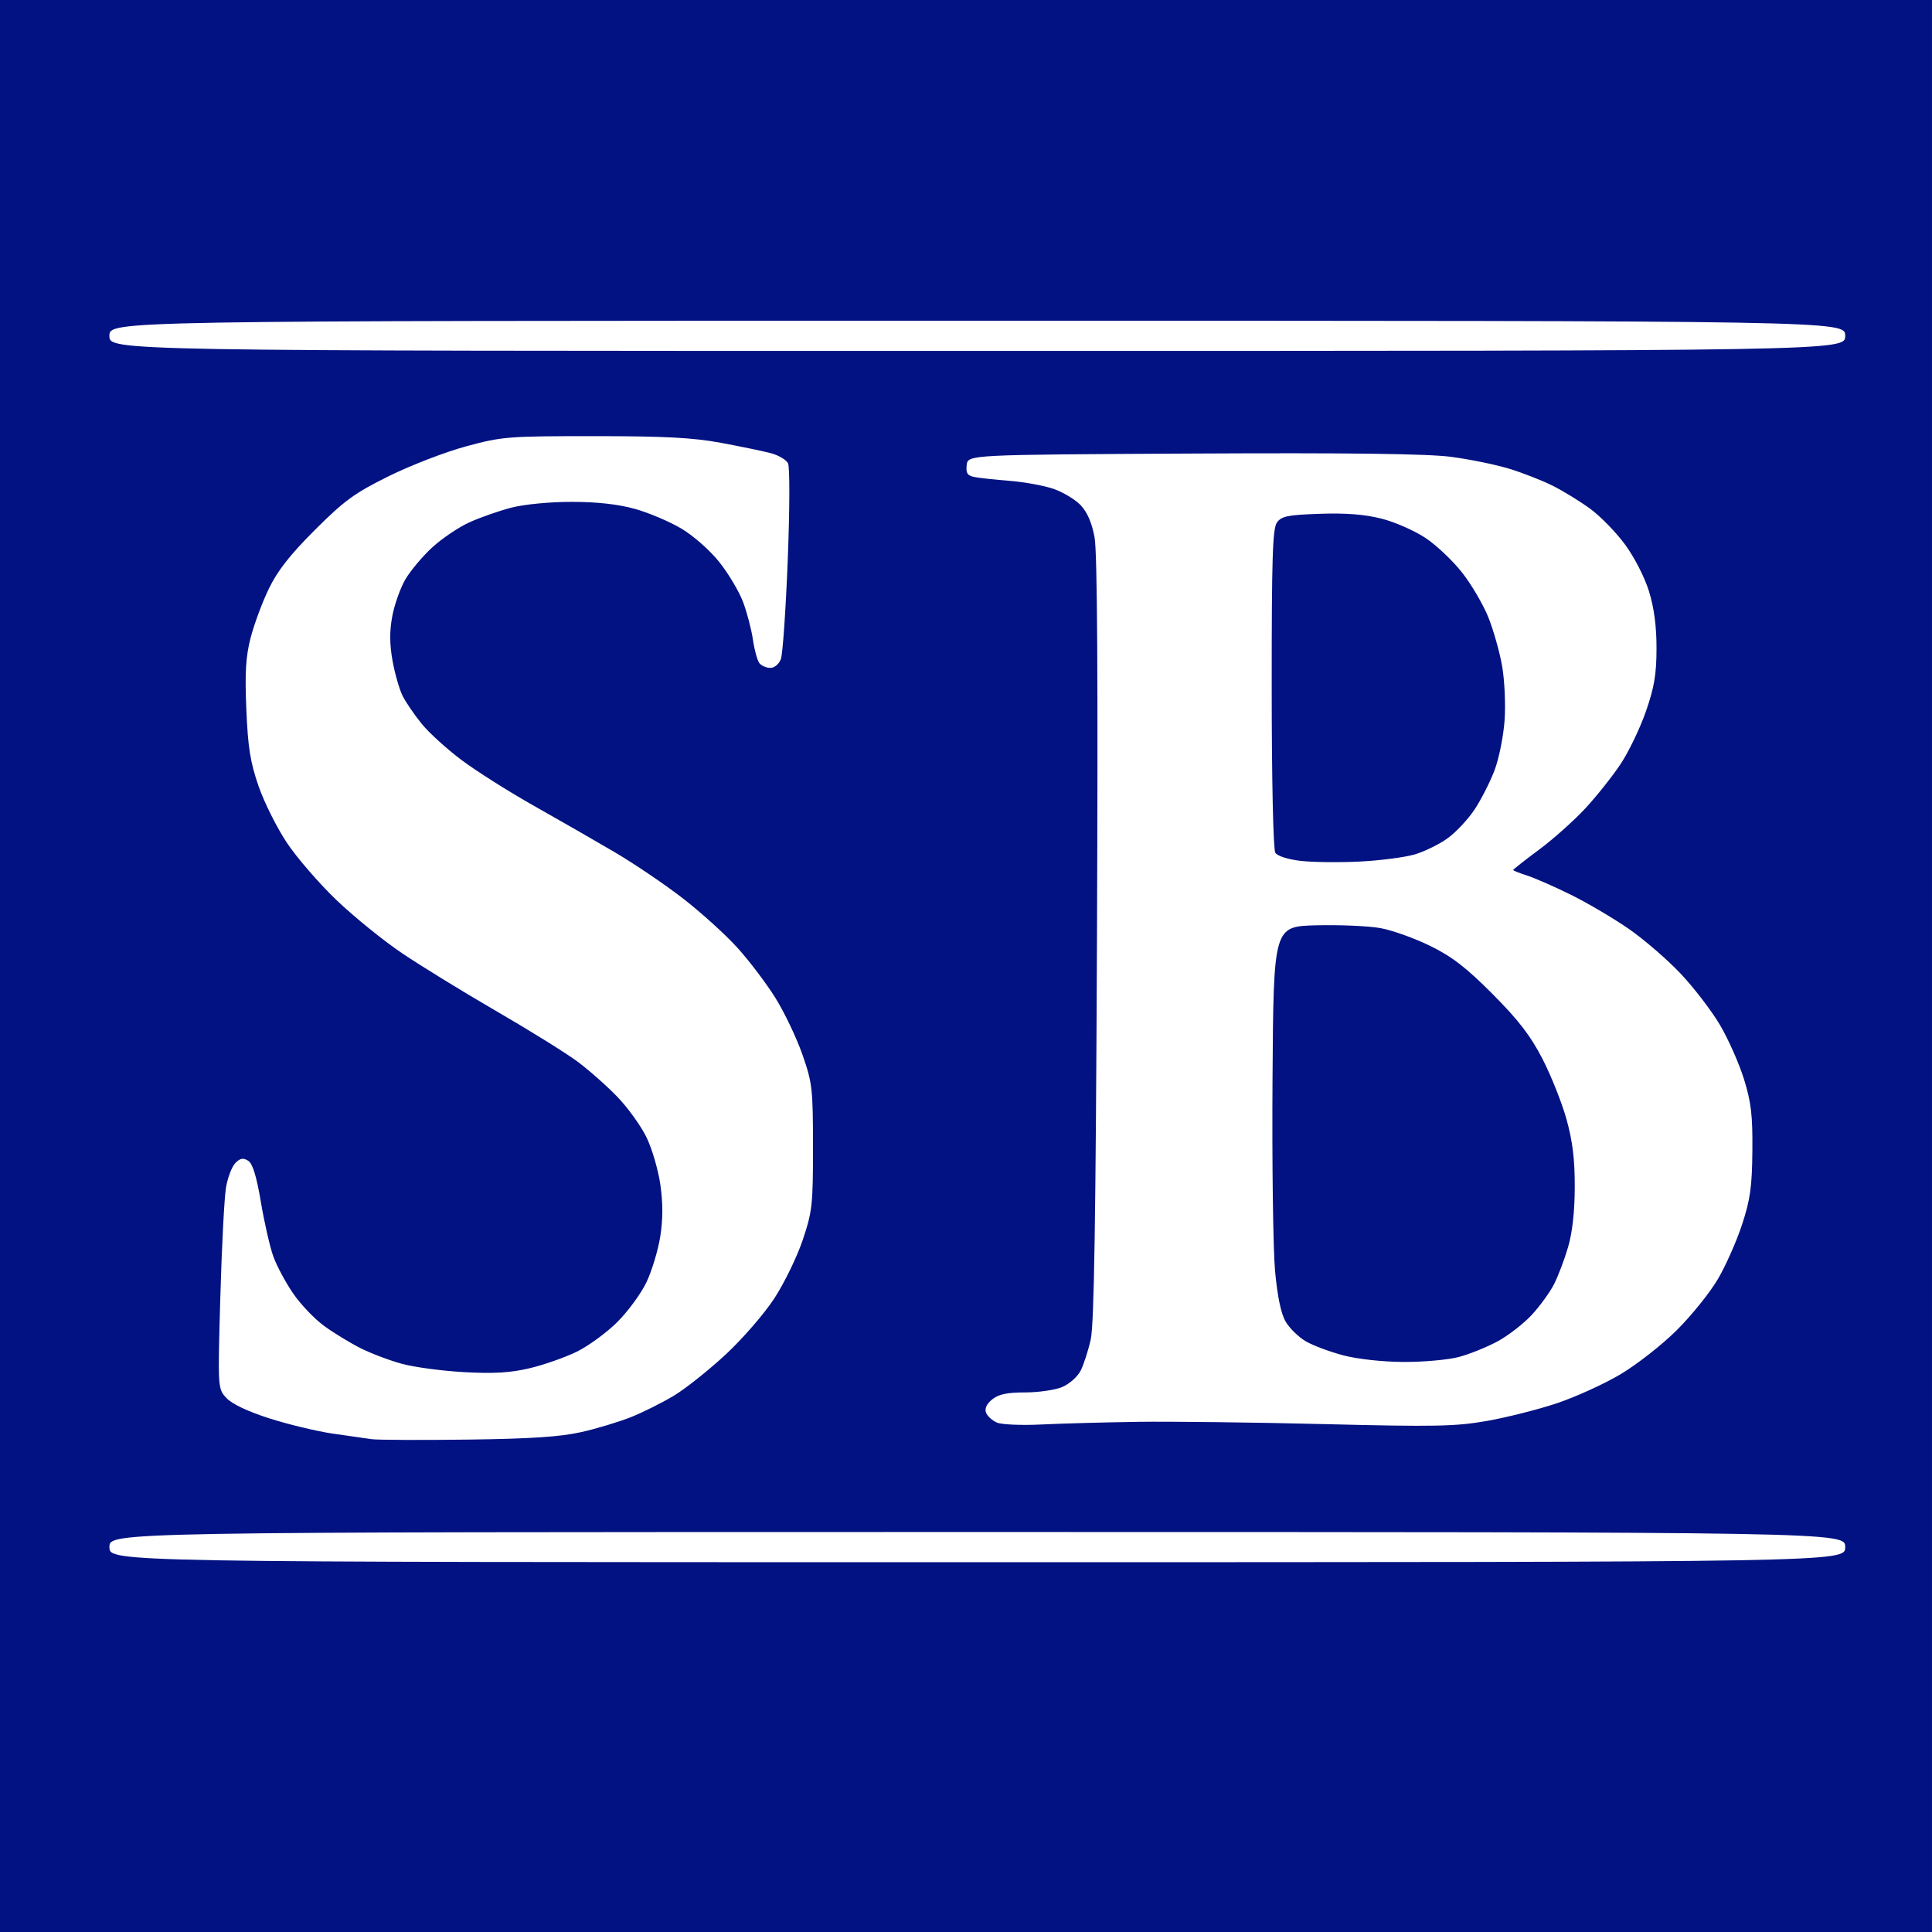 <?xml version="1.0" encoding="UTF-8" standalone="no"?>
<!-- Created with Inkscape (http://www.inkscape.org/) -->

<svg
   width="135.467mm"
   height="135.467mm"
   viewBox="0 0 135.467 135.467"
   version="1.1"
   id="svg5"
   xml:space="preserve"
   inkscape:version="1.2.2 (732a01da63, 2022-12-09)"
   xmlns:inkscape="http://www.inkscape.org/namespaces/inkscape"
   xmlns:sodipodi="http://sodipodi.sourceforge.net/DTD/sodipodi-0.dtd"
   xmlns="http://www.w3.org/2000/svg"
   xmlns:svg="http://www.w3.org/2000/svg"><sodipodi:namedview
     id="namedview7"
     pagecolor="#ffffff"
     bordercolor="#666666"
     borderopacity="1.0"
     inkscape:showpageshadow="2"
     inkscape:pageopacity="0.0"
     inkscape:pagecheckerboard="0"
     inkscape:deskcolor="#d1d1d1"
     inkscape:document-units="mm"
     showgrid="false"
     inkscape:zoom="0.73851712"
     inkscape:cx="322.94444"
     inkscape:cy="316.85115"
     inkscape:window-width="1920"
     inkscape:window-height="1009"
     inkscape:window-x="-8"
     inkscape:window-y="-8"
     inkscape:window-maximized="1"
     inkscape:current-layer="layer1" /><defs
     id="defs2" /><g
     inkscape:label="Livello 1"
     inkscape:groupmode="layer"
     id="layer1"
     transform="translate(-34.73,-64.824)"><path
       style="fill:#031282;fill-opacity:1;stroke-width:0.265"
       d="M 34.73,132.557 V 64.824 h 67.733 67.733 v 67.733 67.733 H 102.463 34.73 Z m 129.381,40.746 c 0,-1.058 0,-1.058 -60.854,-1.058 -60.854,0 -60.854,0 -60.854,1.058 0,1.058 0,1.058 60.854,1.058 60.854,0 60.854,0 60.854,-1.058 z m -88.635,-8.061 c 1.091,-0.246 2.672,-0.723 3.513,-1.06 0.841,-0.337 2.191,-1.013 3,-1.501 0.809,-0.488 2.434,-1.781 3.612,-2.872 1.178,-1.091 2.714,-2.862 3.415,-3.934 0.701,-1.072 1.599,-2.918 1.997,-4.101 0.672,-1.999 0.723,-2.46 0.722,-6.517 -0.001,-4.093 -0.047,-4.498 -0.739,-6.482 -0.406,-1.164 -1.256,-2.95 -1.89,-3.969 -0.634,-1.019 -1.838,-2.609 -2.677,-3.535 -0.839,-0.926 -2.56,-2.483 -3.825,-3.461 -1.265,-0.978 -3.416,-2.434 -4.78,-3.236 -1.364,-0.802 -3.908,-2.263 -5.655,-3.247 -1.746,-0.984 -4.023,-2.423 -5.06,-3.199 -1.037,-0.775 -2.302,-1.924 -2.811,-2.553 -0.509,-0.629 -1.11,-1.505 -1.334,-1.948 -0.225,-0.443 -0.543,-1.546 -0.707,-2.452 -0.213,-1.175 -0.22,-2.075 -0.023,-3.138 0.152,-0.82 0.566,-1.985 0.92,-2.59 0.354,-0.605 1.197,-1.609 1.873,-2.232 0.676,-0.623 1.845,-1.414 2.598,-1.758 0.753,-0.344 2.079,-0.809 2.946,-1.035 0.916,-0.238 2.693,-0.409 4.239,-0.409 1.78,0 3.248,0.163 4.432,0.491 0.974,0.27 2.447,0.895 3.274,1.389 0.85,0.507 2.006,1.531 2.659,2.353 0.635,0.8 1.381,2.055 1.657,2.789 0.276,0.733 0.587,1.924 0.692,2.646 0.105,0.722 0.309,1.461 0.454,1.643 0.145,0.182 0.49,0.331 0.767,0.331 0.283,0 0.606,-0.269 0.737,-0.615 0.129,-0.338 0.345,-3.464 0.482,-6.945 0.14,-3.568 0.149,-6.529 0.02,-6.785 -0.126,-0.25 -0.673,-0.571 -1.216,-0.714 -0.543,-0.143 -2.119,-0.469 -3.501,-0.725 -1.952,-0.361 -3.933,-0.466 -8.864,-0.466 -6.076,-2.6e-4 -6.464,0.031 -8.996,0.716 -1.455,0.394 -3.896,1.336 -5.424,2.093 -2.397,1.187 -3.107,1.705 -5.175,3.77 -1.754,1.752 -2.621,2.861 -3.235,4.133 -0.461,0.956 -1.034,2.504 -1.274,3.44 -0.338,1.319 -0.405,2.443 -0.297,5.008 0.112,2.67 0.278,3.707 0.859,5.385 0.396,1.143 1.294,2.936 1.996,3.984 0.701,1.049 2.264,2.852 3.473,4.008 1.209,1.156 3.269,2.825 4.579,3.711 1.31,0.885 4.286,2.714 6.615,4.064 2.328,1.35 4.888,2.941 5.689,3.536 0.8,0.595 2.057,1.704 2.792,2.465 0.735,0.761 1.657,2.038 2.049,2.837 0.391,0.799 0.832,2.305 0.98,3.346 0.184,1.3 0.181,2.438 -0.01,3.634 -0.153,0.957 -0.585,2.389 -0.959,3.181 -0.375,0.792 -1.296,2.053 -2.048,2.803 -0.752,0.75 -2.04,1.691 -2.862,2.091 -0.822,0.4 -2.306,0.919 -3.298,1.153 -1.347,0.318 -2.506,0.387 -4.581,0.272 -1.528,-0.085 -3.486,-0.345 -4.351,-0.58 -0.865,-0.234 -2.175,-0.729 -2.91,-1.098 -0.736,-0.37 -1.888,-1.073 -2.56,-1.563 -0.673,-0.49 -1.652,-1.517 -2.176,-2.283 -0.524,-0.765 -1.146,-1.927 -1.383,-2.582 -0.237,-0.655 -0.63,-2.37 -0.873,-3.812 -0.31,-1.834 -0.578,-2.707 -0.894,-2.906 -0.345,-0.218 -0.556,-0.181 -0.893,0.156 -0.243,0.243 -0.539,1.015 -0.659,1.715 -0.12,0.701 -0.299,4.163 -0.399,7.695 -0.182,6.421 -0.182,6.421 0.438,7.081 0.389,0.414 1.515,0.945 3.018,1.424 1.319,0.42 3.291,0.895 4.382,1.056 1.091,0.16 2.342,0.339 2.778,0.397 0.437,0.058 3.473,0.071 6.747,0.029 4.394,-0.057 6.473,-0.194 7.938,-0.524 z m 39.026,-0.723 c 2.328,-0.033 8.222,0.039 13.097,0.16 7.733,0.192 9.183,0.164 11.367,-0.218 1.377,-0.241 3.579,-0.796 4.895,-1.233 1.315,-0.437 3.336,-1.356 4.49,-2.041 1.154,-0.685 2.94,-2.086 3.969,-3.113 1.029,-1.027 2.32,-2.634 2.869,-3.572 0.549,-0.937 1.311,-2.657 1.692,-3.821 0.573,-1.751 0.698,-2.642 0.721,-5.159 0.023,-2.492 -0.084,-3.402 -0.587,-5.027 -0.338,-1.091 -1.093,-2.797 -1.678,-3.791 -0.585,-0.994 -1.827,-2.617 -2.761,-3.607 -0.934,-0.99 -2.574,-2.406 -3.645,-3.146 -1.07,-0.74 -2.885,-1.81 -4.032,-2.378 -1.147,-0.568 -2.533,-1.176 -3.078,-1.352 -0.546,-0.176 -0.992,-0.354 -0.992,-0.395 0,-0.042 0.816,-0.682 1.814,-1.424 0.998,-0.742 2.461,-2.048 3.252,-2.902 0.791,-0.854 1.901,-2.251 2.468,-3.104 0.566,-0.853 1.364,-2.511 1.772,-3.683 0.589,-1.693 0.743,-2.602 0.746,-4.419 0.002,-1.552 -0.167,-2.841 -0.528,-4.01 -0.304,-0.984 -1.025,-2.392 -1.683,-3.285 -0.633,-0.86 -1.733,-1.987 -2.445,-2.506 -0.712,-0.519 -1.889,-1.242 -2.617,-1.607 -0.728,-0.365 -2.097,-0.902 -3.043,-1.192 -0.946,-0.291 -2.791,-0.668 -4.101,-0.839 -1.658,-0.216 -7.162,-0.286 -18.124,-0.229 -15.743,0.081 -15.743,0.081 -15.826,0.8 -0.066,0.571 0.042,0.744 0.529,0.843 0.337,0.069 1.449,0.19 2.473,0.27 1.023,0.08 2.405,0.331 3.071,0.558 0.665,0.227 1.524,0.741 1.909,1.142 0.469,0.49 0.792,1.233 0.982,2.262 0.194,1.051 0.247,9.9 0.169,28.164 -0.084,19.614 -0.199,27.013 -0.437,28.077 -0.177,0.795 -0.499,1.786 -0.715,2.204 -0.216,0.417 -0.797,0.928 -1.292,1.135 -0.495,0.207 -1.665,0.376 -2.599,0.376 -1.257,0 -1.856,0.127 -2.302,0.488 -0.39,0.316 -0.543,0.645 -0.432,0.932 0.094,0.244 0.441,0.559 0.772,0.698 0.331,0.14 1.732,0.198 3.115,0.13 1.382,-0.068 4.419,-0.152 6.747,-0.185 z m 14.42,-4.661 c -0.946,-0.247 -2.132,-0.691 -2.636,-0.986 -0.504,-0.295 -1.139,-0.917 -1.41,-1.381 -0.327,-0.559 -0.578,-1.764 -0.743,-3.563 -0.137,-1.495 -0.217,-7.539 -0.177,-13.433 0.072,-10.716 0.072,-10.716 3.073,-10.791 1.651,-0.041 3.675,0.047 4.498,0.197 0.823,0.149 2.39,0.71 3.481,1.245 1.534,0.752 2.528,1.519 4.376,3.375 1.81,1.817 2.66,2.921 3.493,4.534 0.605,1.172 1.365,3.077 1.688,4.233 0.43,1.539 0.587,2.81 0.583,4.748 -0.003,1.727 -0.165,3.195 -0.466,4.225 -0.254,0.869 -0.698,2.041 -0.986,2.606 -0.288,0.565 -0.987,1.529 -1.553,2.143 -0.566,0.614 -1.641,1.45 -2.389,1.857 -0.748,0.407 -1.973,0.903 -2.722,1.103 -0.749,0.2 -2.494,0.357 -3.876,0.351 -1.476,-0.007 -3.223,-0.198 -4.233,-0.462 z m -2.989,-34.671 c -0.904,-0.105 -1.635,-0.339 -1.782,-0.571 -0.144,-0.228 -0.25,-5.051 -0.252,-11.521 -0.003,-9.193 0.061,-11.217 0.371,-11.642 0.319,-0.437 0.77,-0.527 3.01,-0.603 1.826,-0.062 3.152,0.042 4.321,0.34 0.928,0.236 2.31,0.843 3.072,1.347 0.762,0.504 1.922,1.6 2.577,2.435 0.655,0.835 1.485,2.25 1.843,3.145 0.358,0.895 0.792,2.434 0.964,3.42 0.172,0.986 0.249,2.696 0.171,3.8 -0.078,1.104 -0.393,2.674 -0.701,3.49 -0.308,0.816 -0.935,2.05 -1.394,2.744 -0.459,0.693 -1.31,1.605 -1.891,2.025 -0.581,0.421 -1.618,0.932 -2.305,1.136 -0.687,0.204 -2.424,0.43 -3.859,0.502 -1.436,0.072 -3.3,0.051 -4.144,-0.047 z m 38.178,-36.815 c 0,-1.058 0,-1.058 -60.854,-1.058 -60.854,0 -60.854,0 -60.854,1.058 0,1.058 0,1.058 60.854,1.058 60.854,0 60.854,0 60.854,-1.058 z"
       id="path302" /></g></svg>
